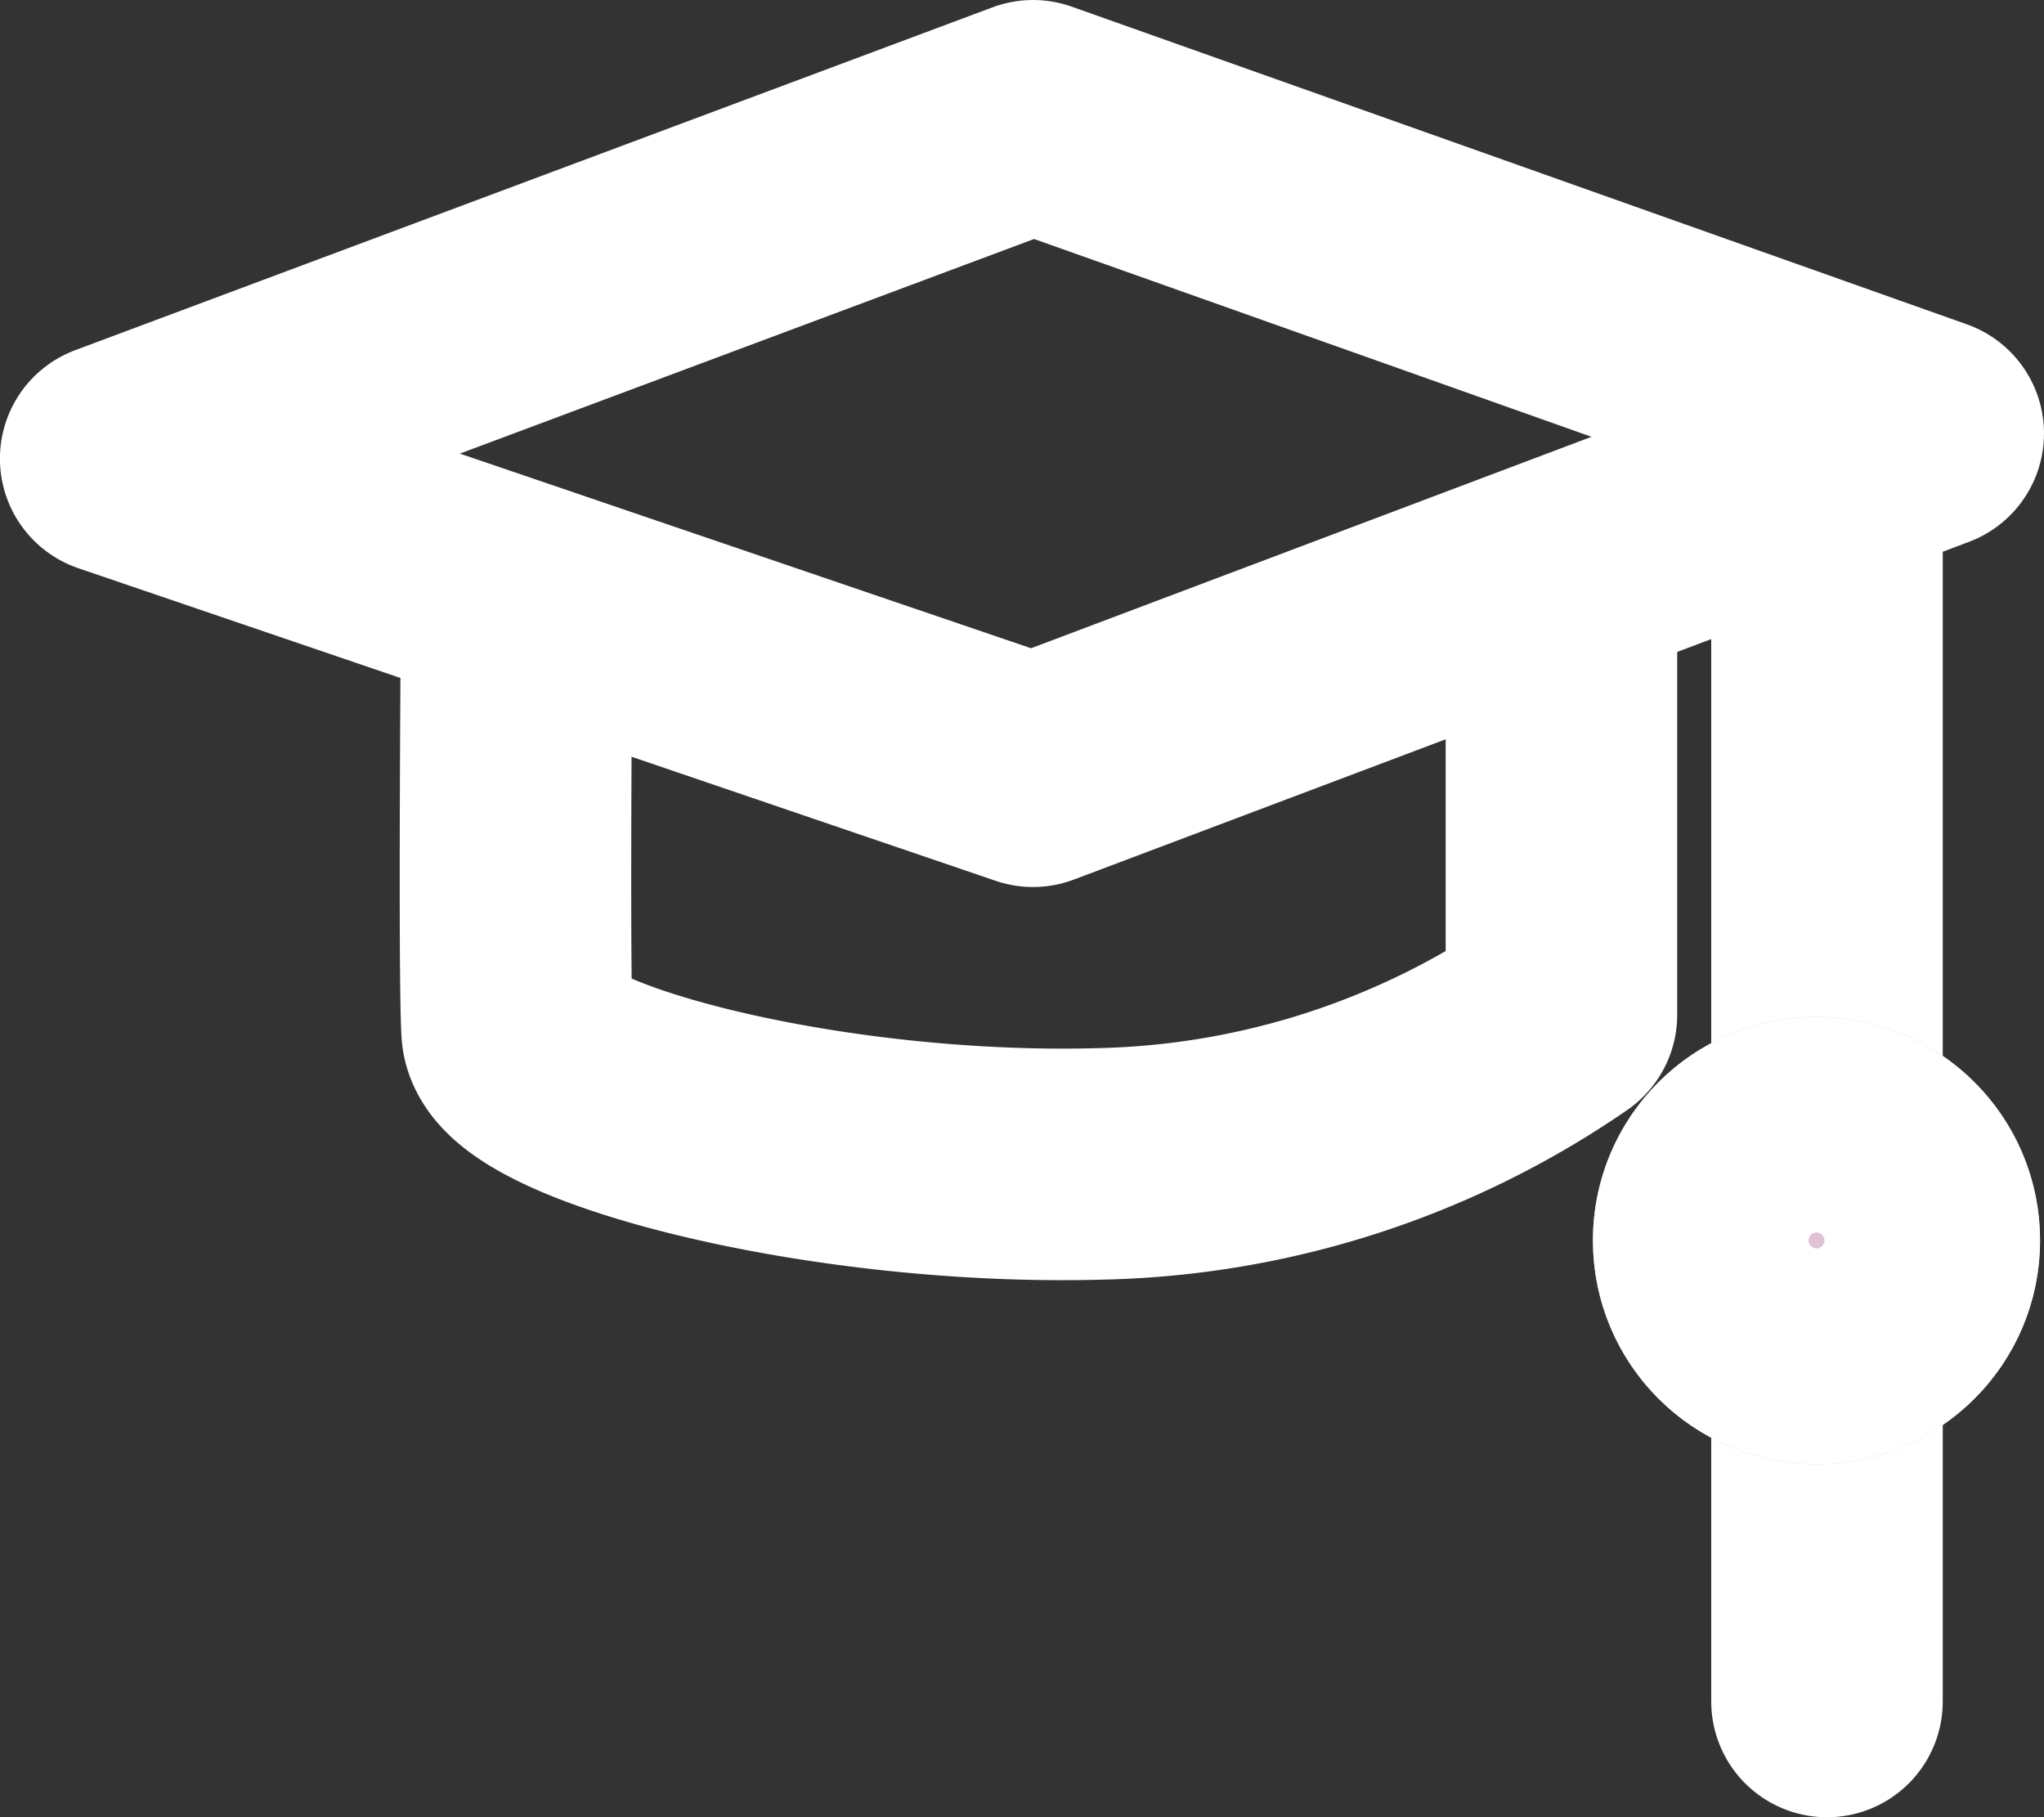 <svg xmlns="http://www.w3.org/2000/svg" width="26.486" height="23.545" viewBox="0 0 26.486 23.545">
    <rect x="0" y="0" width="26.486" height="23.545" fill="#333333" stroke="none"/>
    <g id="Grupo_4693" data-name="Grupo 4693" transform="translate(1.5 1.5)">
        <path id="Trazado_29611" data-name="Trazado 29611" d="M1351.914,326.591v5.7a10.935,10.935,0,0,1-5.974,1.932c-3.621.1-7.513-.941-7.559-1.734s0-6.142,0-6.142" transform="translate(-1333.181 -320.644)" fill="none" stroke="#fff" stroke-linejoin="round" stroke-width="3" />
        <path id="Trazado_29610" data-name="Trazado 29610" d="M1845.671,3052.94l-11.887,4.442,11.887,4.05,11.6-4.376Z" transform="translate(-1833.785 -3052.94)" fill="none" stroke="#fff" stroke-linejoin="round" stroke-width="3" />
        <path id="Trazado_29612" data-name="Trazado 29612" d="M1849.094,3072V3056.25" transform="translate(-1826.92 -3051.456)" fill="none" stroke="#fff" stroke-linecap="round" stroke-width="3" />
        <g id="Elipse_136" data-name="Elipse 136" transform="translate(19.141 11.674)" fill="#dfc1d8" stroke="#fff" stroke-width="3">
            <ellipse cx="2.897" cy="2.897" rx="2.897" ry="2.897" stroke="none" />
            <ellipse cx="2.897" cy="2.897" rx="1.397" ry="1.397" fill="none" />
        </g>
    </g>
</svg>
  
